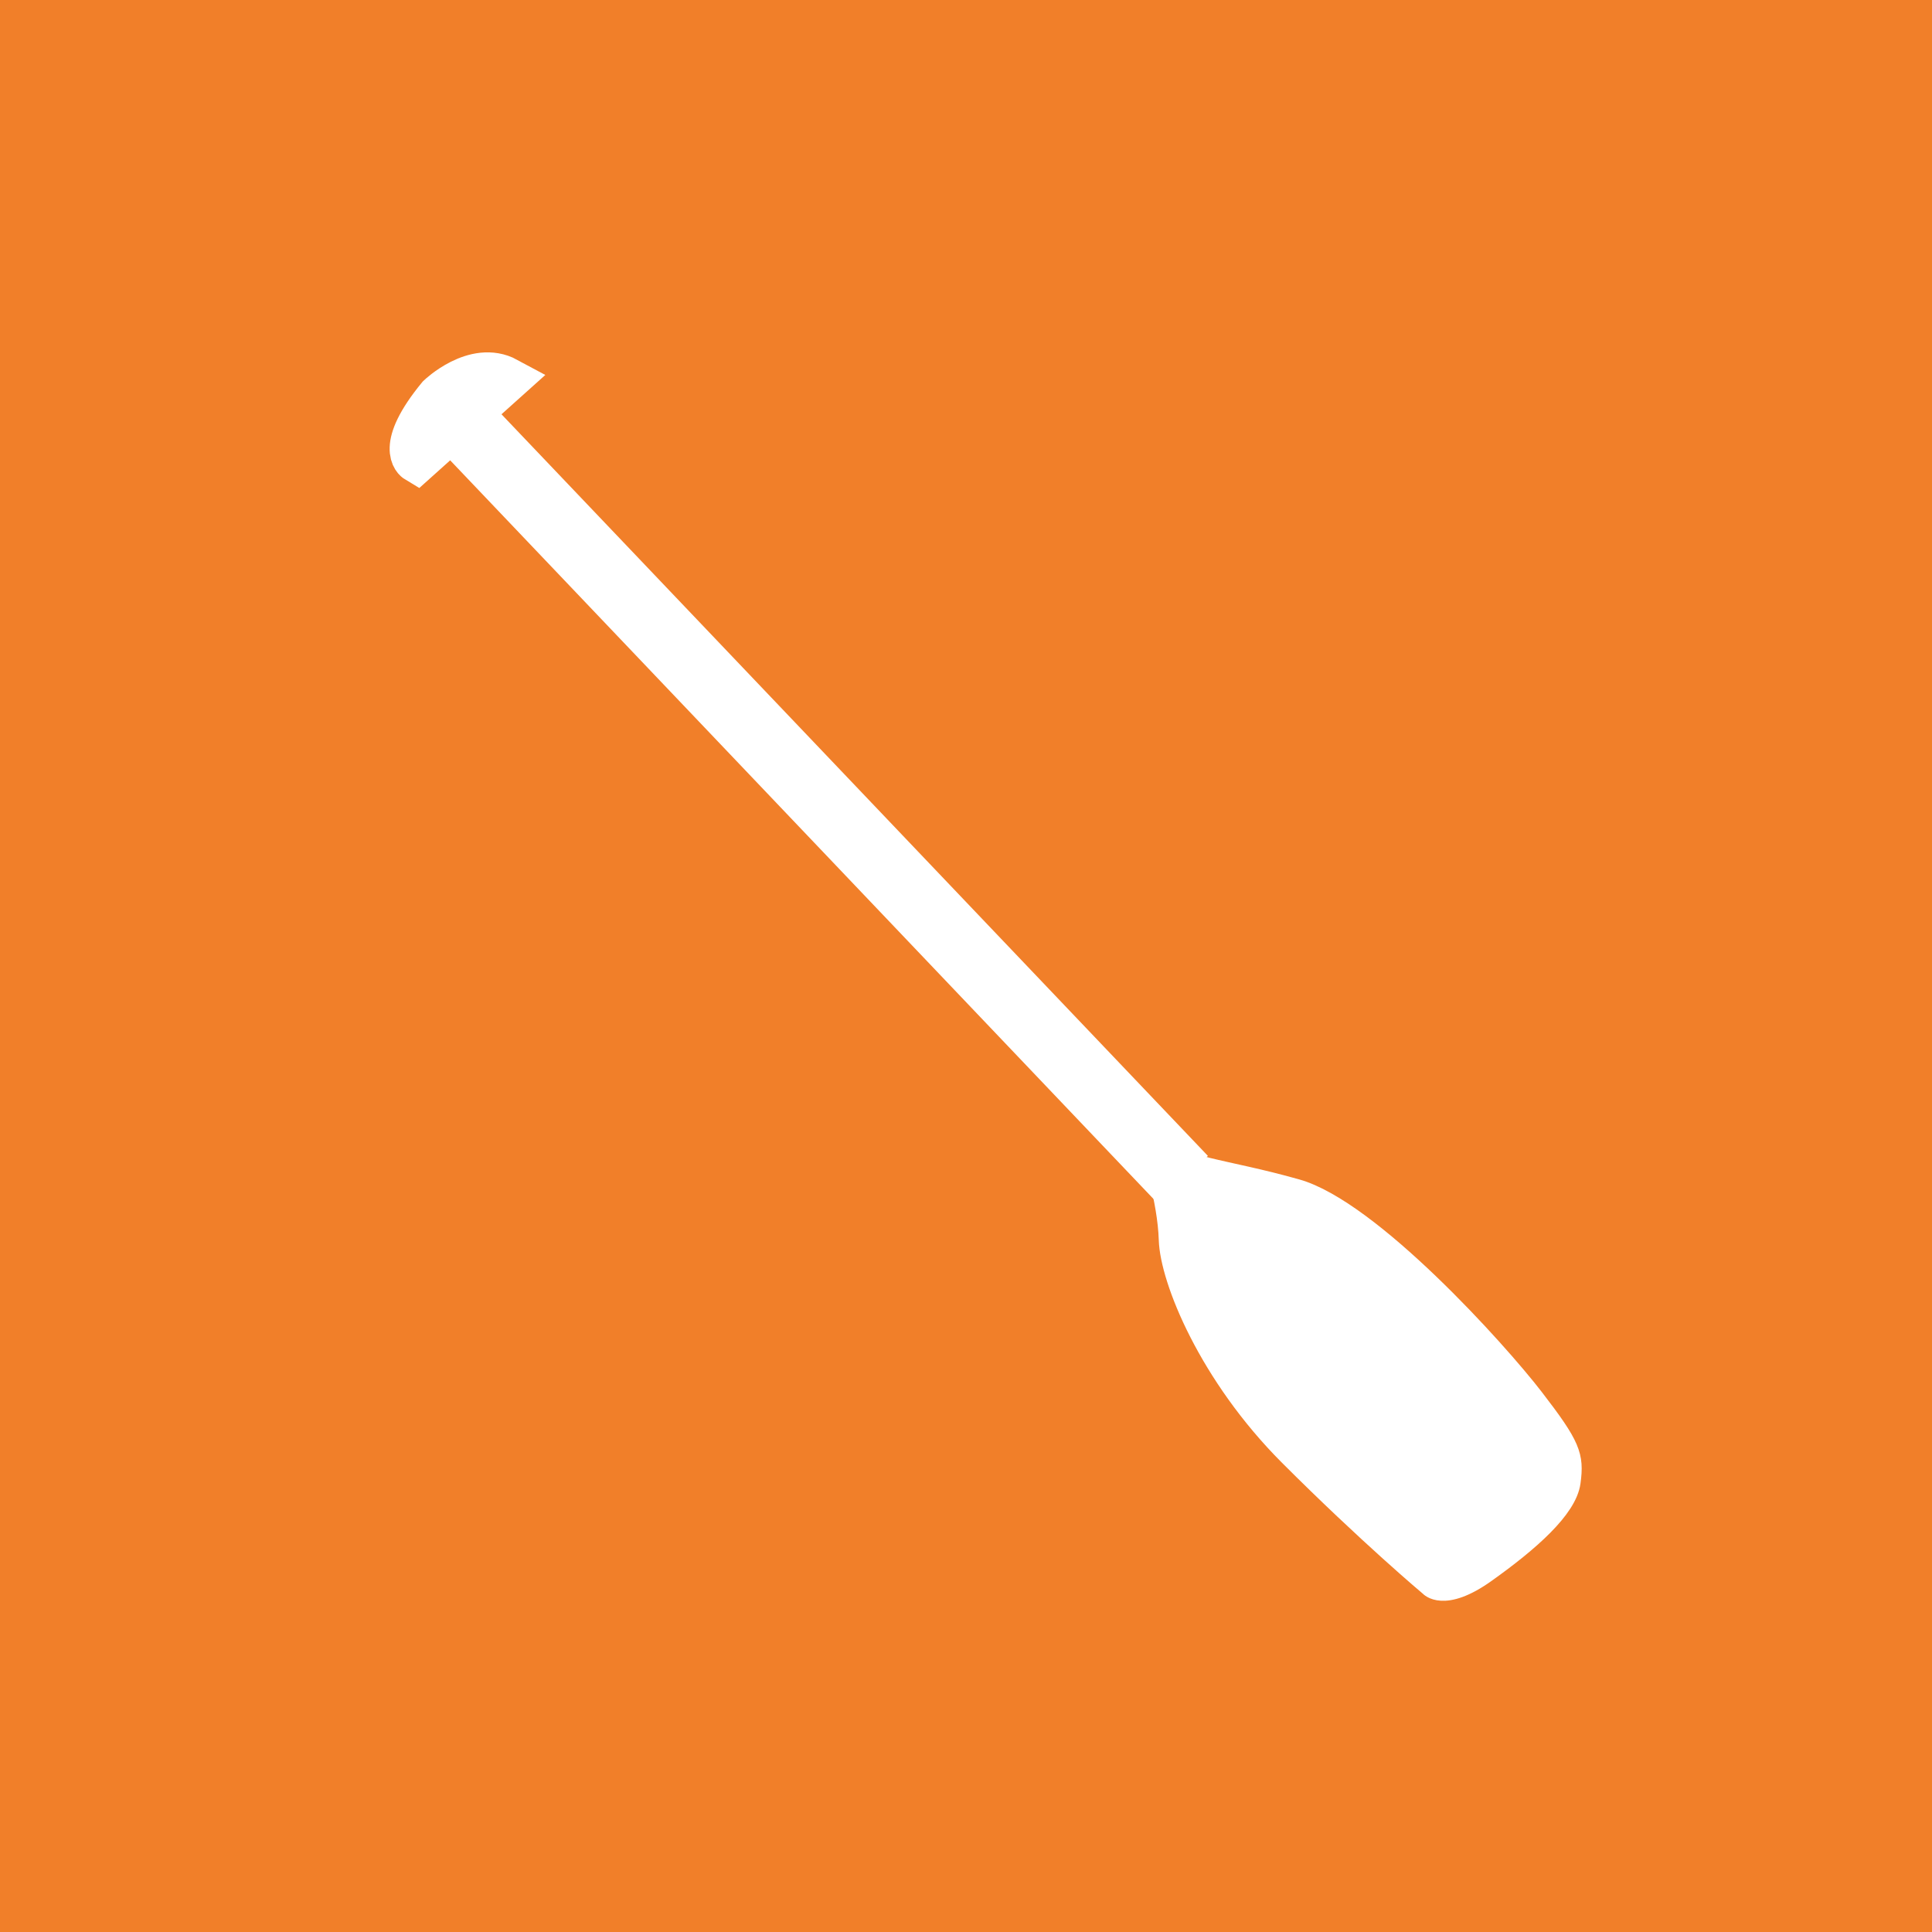 <?xml version="1.0" encoding="UTF-8"?> <svg xmlns="http://www.w3.org/2000/svg" xmlns:xlink="http://www.w3.org/1999/xlink" xmlns:serif="http://www.serif.com/" width="100%" height="100%" viewBox="0 0 32 32" xml:space="preserve" style="fill-rule:evenodd;clip-rule:evenodd;stroke-miterlimit:10;"> <g transform="matrix(1,0,0,1,0.111,0.438)"> <g transform="matrix(1,0,0,1,-0.111,-0.438)"> <rect x="0" y="0" width="32" height="32" style="fill:rgb(241,127,41);"></rect> </g> <g id="canoe-paddle--1-.svg" serif:id="canoe-paddle (1).svg" transform="matrix(0.741,0,0,0.741,15.889,15.562)"> <g transform="matrix(1,0,0,1,-16,-16)"> <clipPath id="_clip1"> <rect x="0" y="0" width="32" height="32"></rect> </clipPath> <g clip-path="url(#_clip1)"> <g> <g> <path d="M3.721,4.697C3.721,4.697 3.277,4.431 4.224,3.276C4.224,3.276 5.023,2.507 5.734,2.891L3.721,4.697Z" style="fill:white;fill-rule:nonzero;stroke:white;stroke-width:1px;"></path> </g> <g> <path d="M4.372,3.869L20.268,20.563L20.682,20.208L4.667,3.395L4.372,3.869Z" style="fill:white;fill-rule:nonzero;stroke:white;stroke-width:1px;"></path> </g> <g> <path d="M20.348,20.457L27.744,28.415C27.744,28.415 28.276,28.257 28.248,27.932C28.218,27.608 20.632,20.296 20.632,20.296" style="fill:white;fill-rule:nonzero;stroke:white;stroke-width:0.4px;stroke-linecap:round;stroke-linejoin:round;"></path> </g> <g> <path d="M20.126,20.175C20.126,20.175 20.48,21.212 20.509,22.12C20.537,23.027 21.41,25.167 23.206,26.964C24.968,28.727 26.344,29.881 26.344,29.881C26.344,29.881 26.674,30.268 27.637,29.578C28.602,28.89 29.454,28.146 29.537,27.542C29.619,26.938 29.537,26.716 28.711,25.643C27.885,24.571 25.05,21.432 23.398,20.964C21.748,20.496 20.771,20.485 20.167,19.934" style="fill:white;fill-rule:nonzero;stroke:white;stroke-width:0.4px;stroke-linecap:round;stroke-linejoin:round;"></path> </g> </g> </g> </g> </g> </g></svg> 